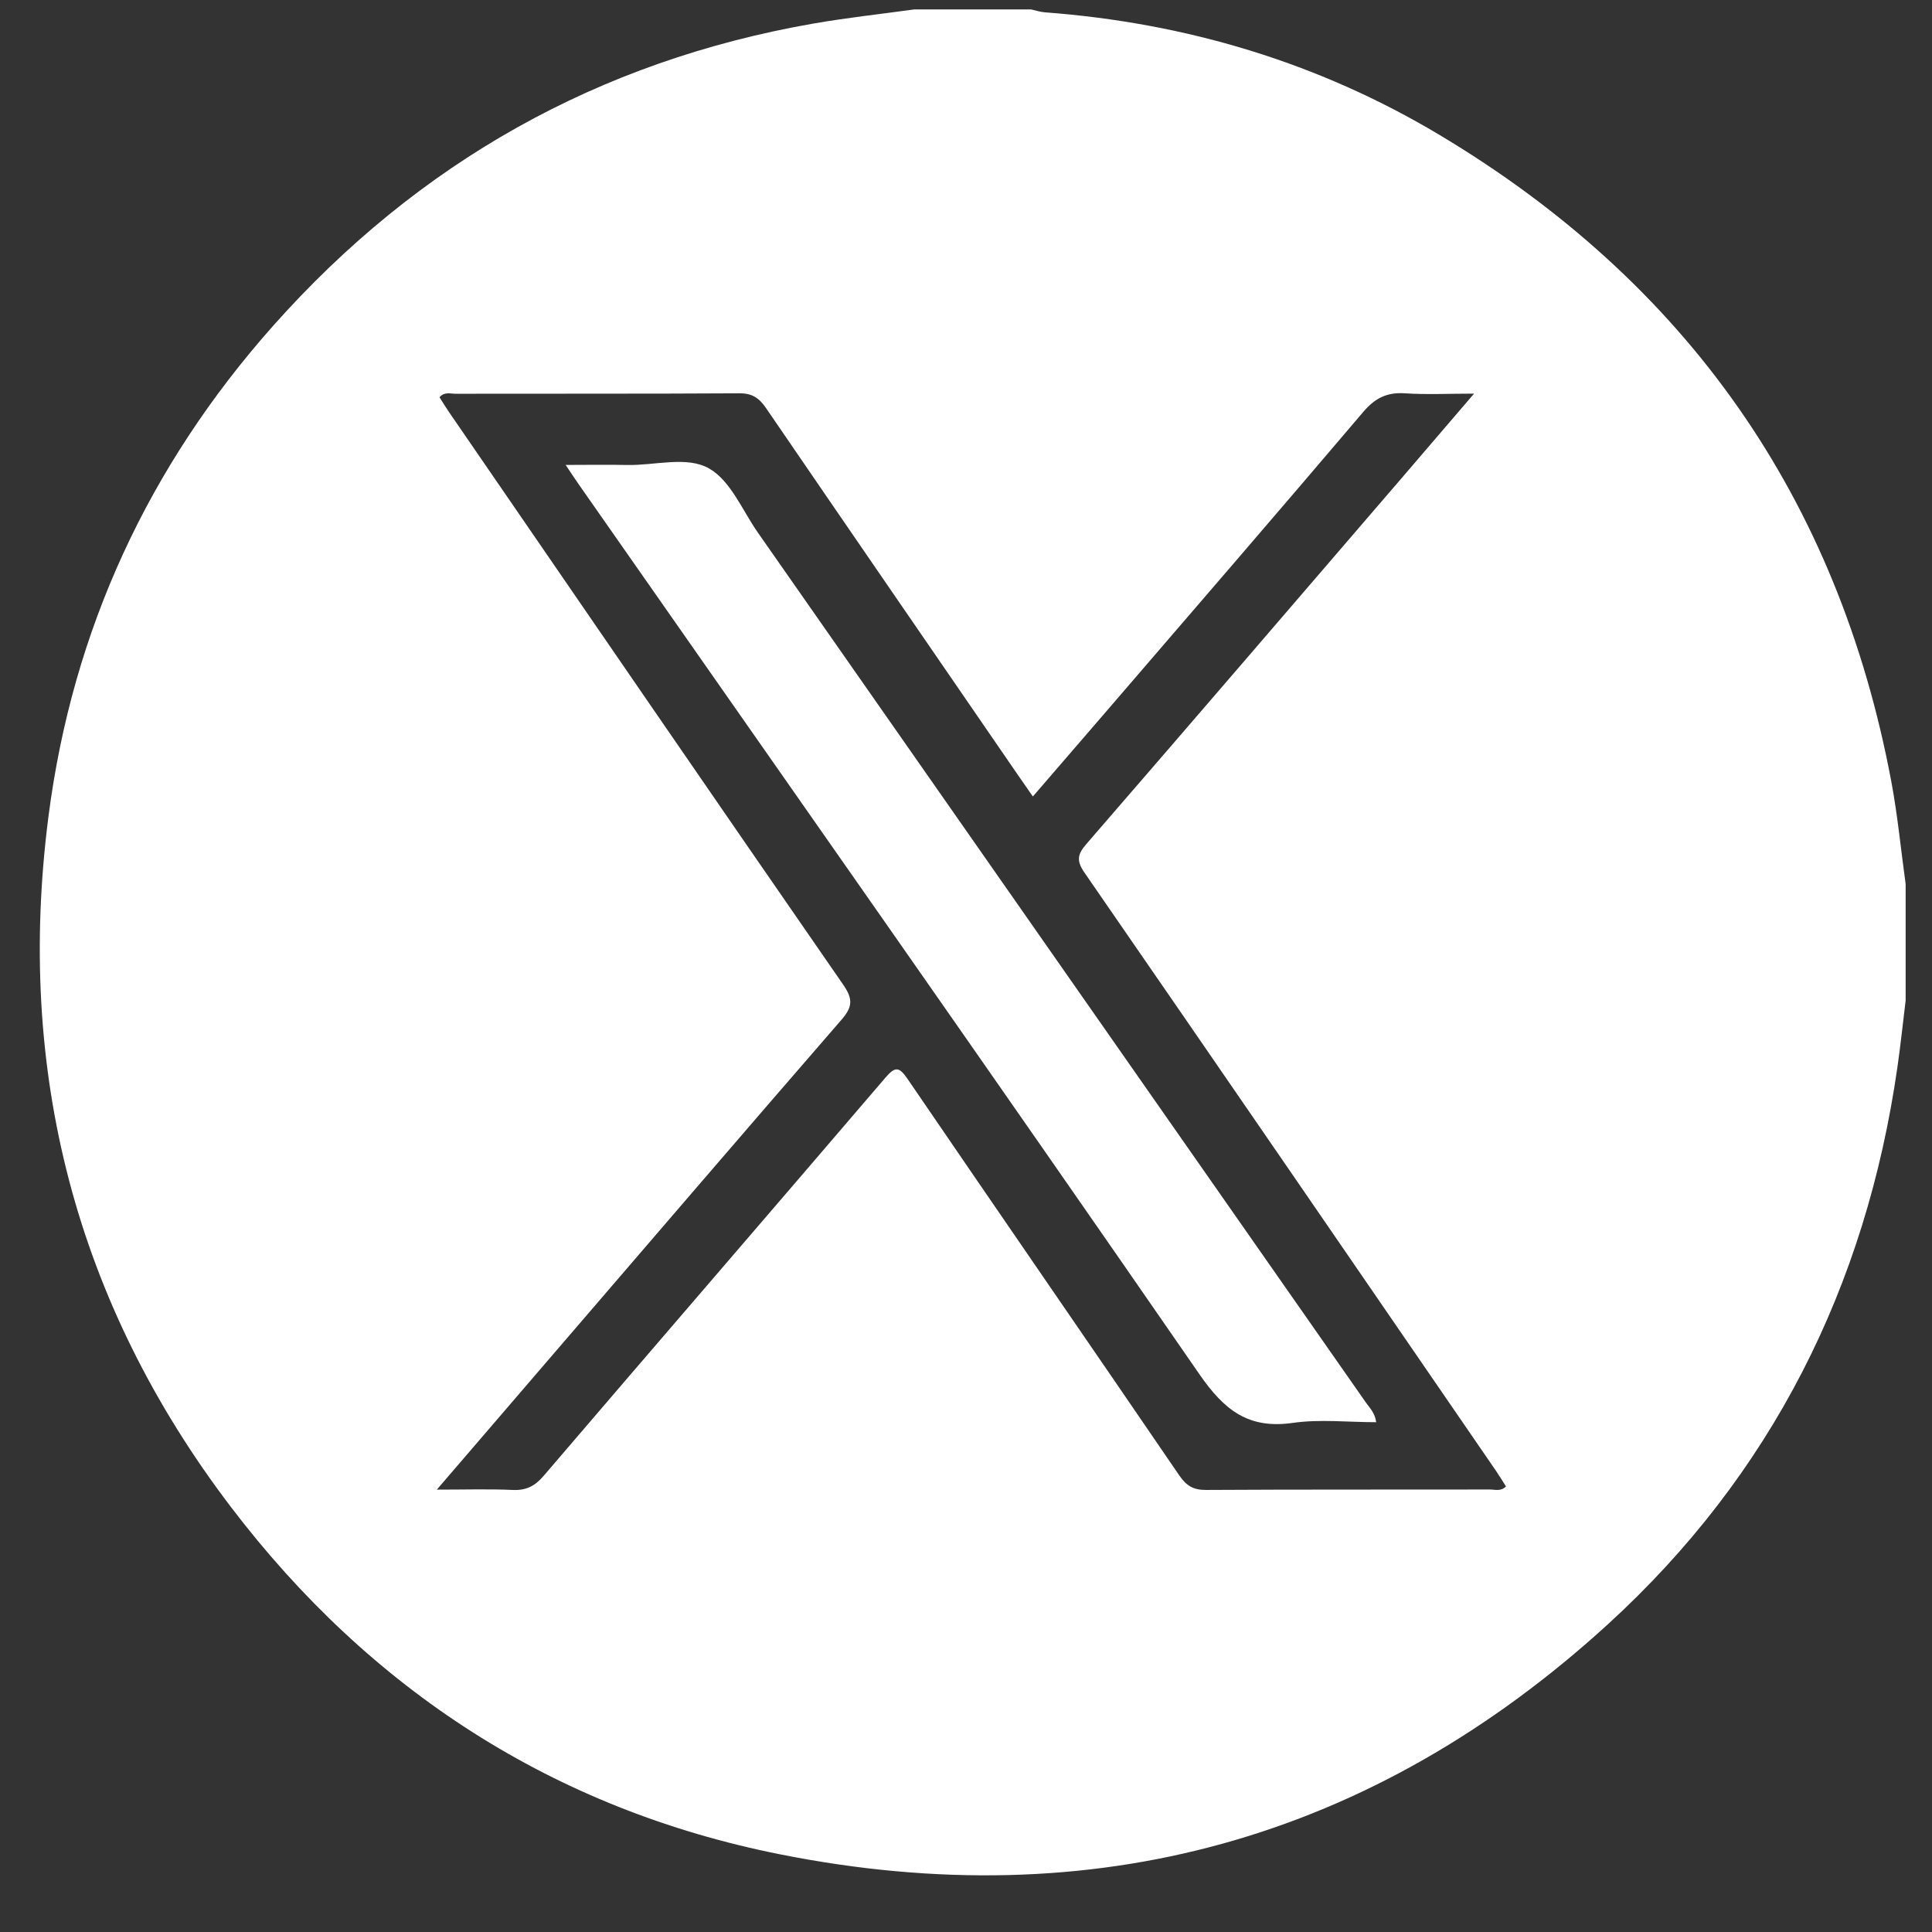 <svg width="31" height="31" viewBox="0 0 31 31" fill="none" xmlns="http://www.w3.org/2000/svg">
<rect x="0" y="0" width="31" height="31" fill="#333333" stroke="none"/>
<path d="M14.672 0.151C15.296 0.151 15.92 0.151 16.543 0.151C16.618 0.167 16.693 0.193 16.768 0.198C19.027 0.367 21.15 1.001 23.093 2.162C27.058 4.532 29.493 7.989 30.347 12.54C30.449 13.084 30.501 13.637 30.577 14.184V16.055C30.533 16.412 30.496 16.769 30.445 17.124C29.94 20.646 28.425 23.664 25.799 26.063C22.009 29.522 17.543 30.756 12.518 29.754C8.889 29.031 5.943 27.121 3.704 24.179C1.209 20.899 0.252 17.179 0.778 13.098C1.163 10.11 2.383 7.478 4.385 5.225C6.711 2.609 9.601 0.979 13.057 0.377C13.593 0.284 14.134 0.225 14.672 0.151ZM7.009 23.902C7.468 23.902 7.848 23.89 8.226 23.907C8.443 23.917 8.583 23.845 8.723 23.681C10.547 21.549 12.381 19.426 14.205 17.294C14.367 17.104 14.43 17.118 14.565 17.316C16.014 19.439 17.475 21.555 18.925 23.678C19.036 23.839 19.148 23.908 19.349 23.907C20.869 23.898 22.389 23.903 23.909 23.9C23.989 23.9 24.082 23.935 24.164 23.85C24.112 23.769 24.063 23.687 24.009 23.608C21.809 20.405 19.611 17.202 17.403 14.005C17.271 13.814 17.284 13.712 17.432 13.542C19.122 11.591 20.804 9.632 22.488 7.674C22.86 7.241 23.231 6.807 23.652 6.316C23.238 6.316 22.889 6.334 22.544 6.311C22.255 6.291 22.062 6.388 21.873 6.611C20.504 8.222 19.122 9.822 17.743 11.424C17.358 11.872 16.971 12.319 16.573 12.78C16.491 12.662 16.423 12.566 16.357 12.47C15.001 10.496 13.642 8.523 12.29 6.546C12.181 6.388 12.071 6.31 11.867 6.311C10.347 6.32 8.827 6.315 7.307 6.318C7.225 6.318 7.131 6.283 7.052 6.374C7.102 6.453 7.152 6.535 7.206 6.614C9.313 9.68 11.417 12.748 13.534 15.806C13.694 16.039 13.674 16.165 13.499 16.366C11.877 18.235 10.266 20.114 8.653 21.989C8.121 22.607 7.59 23.226 7.01 23.901L7.009 23.902Z" fill="white"/>
<path d="M22.082 22.82C21.63 22.82 21.178 22.769 20.744 22.831C20.032 22.933 19.645 22.628 19.247 22.053C15.949 17.279 12.613 12.532 9.289 7.776C9.228 7.689 9.171 7.601 9.076 7.46C9.434 7.46 9.747 7.454 10.061 7.461C10.507 7.471 11.022 7.312 11.38 7.518C11.726 7.717 11.913 8.193 12.164 8.551C15.416 13.203 18.668 17.855 21.919 22.508C21.978 22.592 22.06 22.666 22.082 22.82Z" fill="white"/>
</svg>
